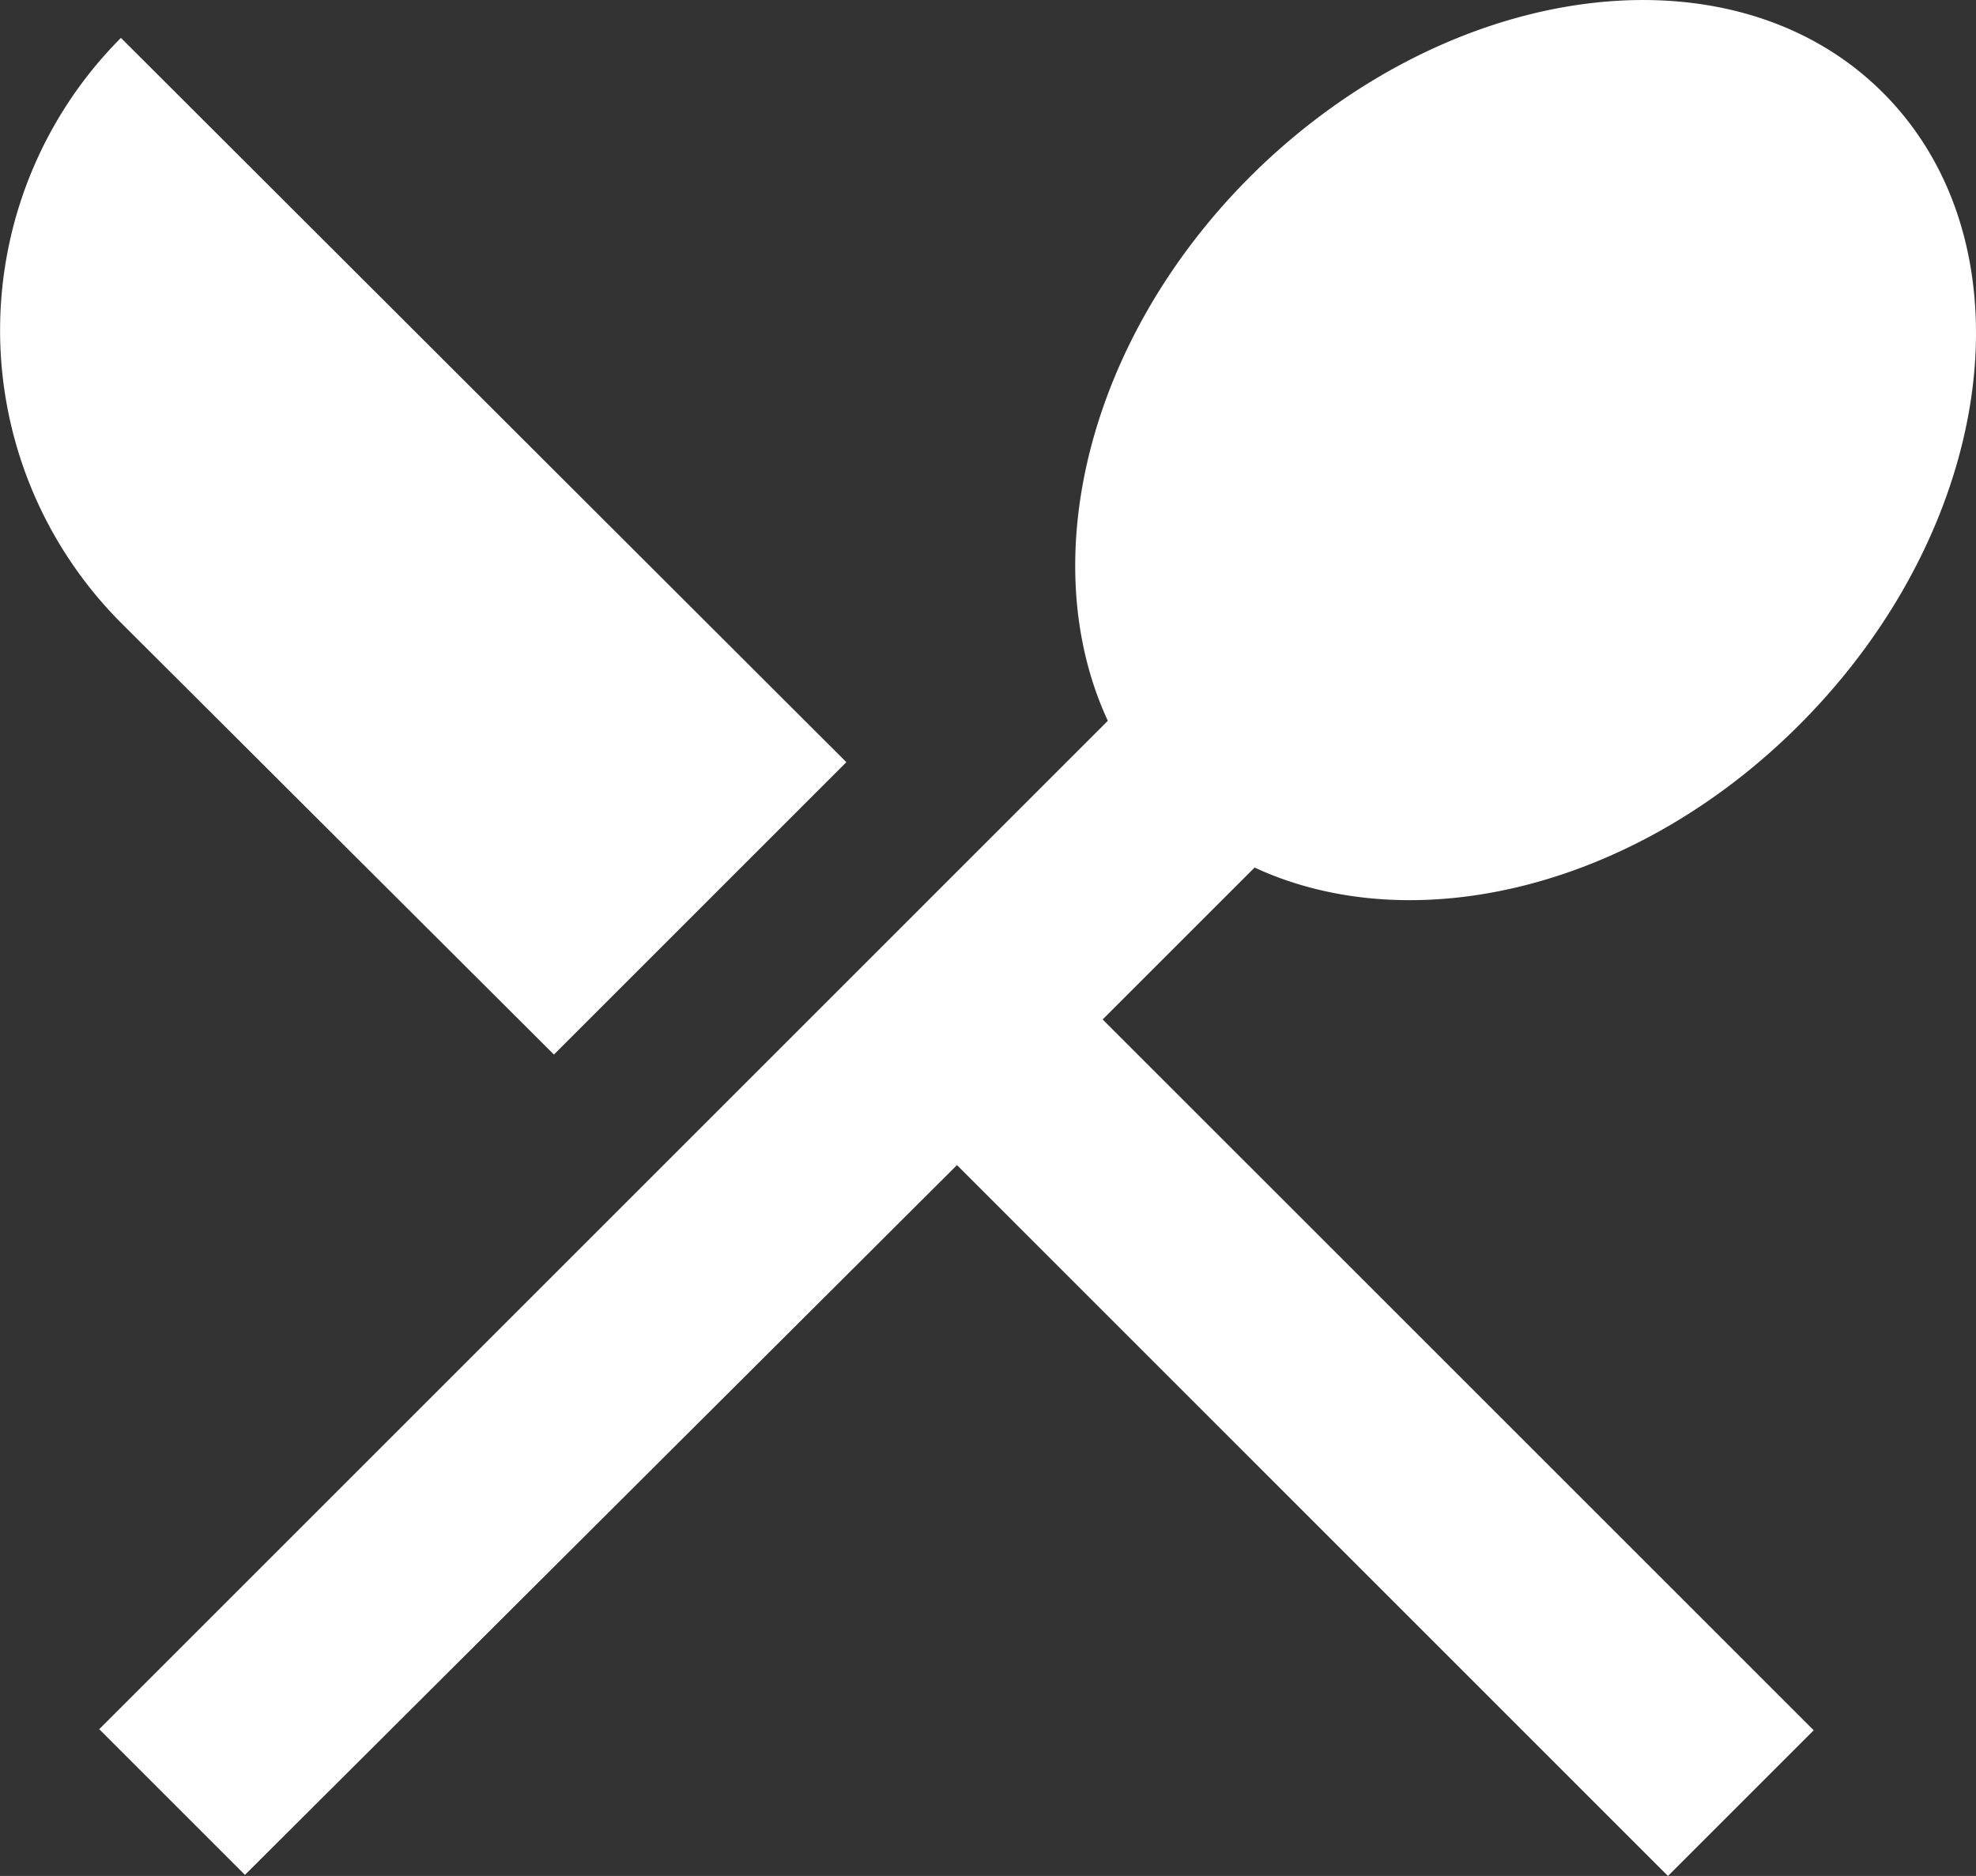 <svg xmlns="http://www.w3.org/2000/svg" width="36.244" height="34.416" viewBox="0 0 36.244 34.416"><rect x="0" y="0" width="36.244" height="34.416" fill="#333333" stroke="none"/><defs><style>.a{fill:#ffffff;}</style></defs><path class="a" d="M12.9,22.48l5.364-5.364L4.958,3.828a7.6,7.6,0,0,0,0,10.729Zm12.852-3.431c2.9,1.346,6.976.4,9.989-2.616,3.62-3.62,4.322-8.814,1.535-11.6-2.767-2.767-7.961-2.085-11.6,1.535-3.014,3.014-3.962,7.089-2.616,9.989l-18.5,18.5,2.673,2.673,13.06-13.022L33.334,37.55l2.673-2.673L22.965,21.836l2.786-2.786Z" transform="translate(-2.74 -3.133)"/></svg>